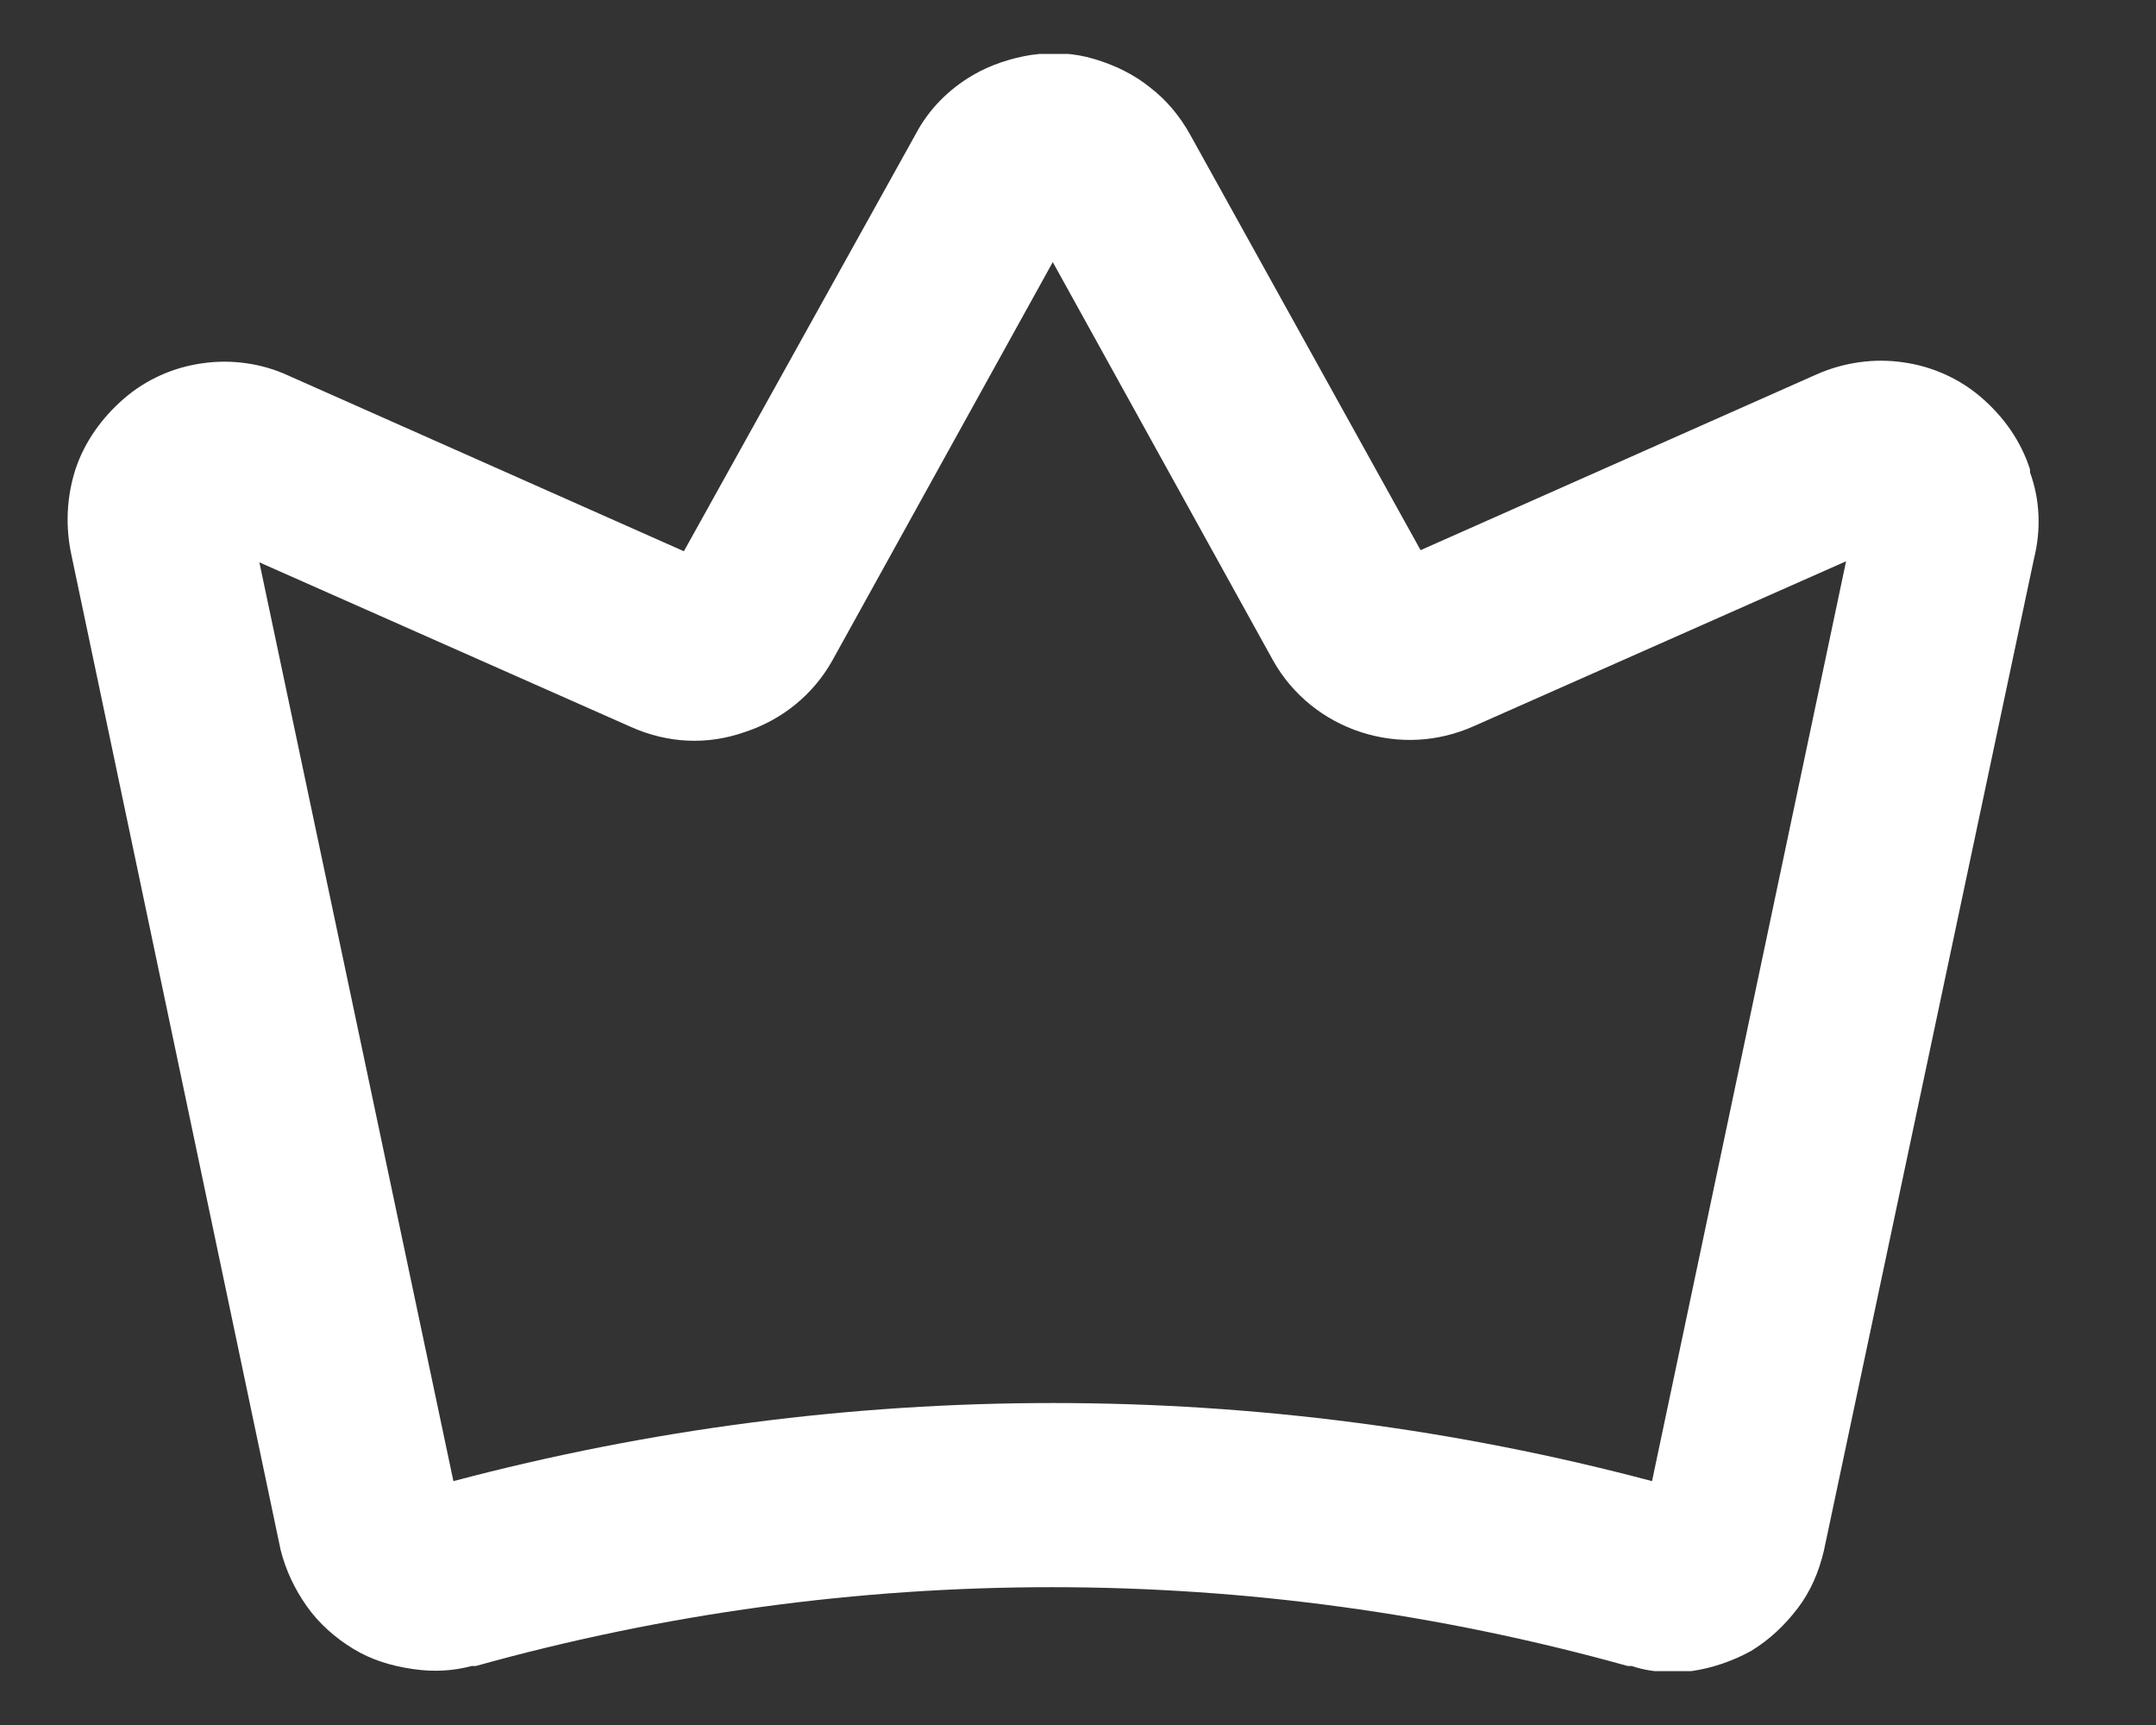 <svg width="20" height="16" viewBox="0 0 20 16" fill="none" xmlns="http://www.w3.org/2000/svg">
<rect x="0" y="0" width="20" height="16" fill="#333333" stroke="none"/>
<g clip-path="url(#clip0_534_990)">
<path d="M18.831 4.353C18.747 4.091 18.587 3.866 18.381 3.688C18.175 3.51 17.922 3.397 17.65 3.36C17.387 3.322 17.106 3.36 16.853 3.472L13.178 5.103L11.041 1.25C10.947 1.081 10.825 0.931 10.666 0.809C10.516 0.688 10.338 0.603 10.15 0.547C9.963 0.491 9.766 0.481 9.569 0.509C9.381 0.538 9.184 0.603 9.025 0.697C8.8 0.828 8.613 1.016 8.491 1.25L6.344 5.113L2.669 3.481C2.425 3.369 2.144 3.331 1.881 3.369C1.609 3.406 1.356 3.519 1.15 3.697C0.944 3.875 0.784 4.1 0.7 4.353C0.616 4.616 0.606 4.888 0.663 5.15L2.603 14.375C2.65 14.563 2.734 14.741 2.847 14.9C2.959 15.059 3.109 15.191 3.278 15.294C3.447 15.397 3.634 15.453 3.831 15.481C4.019 15.509 4.197 15.5 4.375 15.453H4.413C7.909 14.478 11.603 14.478 15.1 15.453H15.137C15.25 15.491 15.372 15.509 15.494 15.509C15.559 15.509 15.625 15.509 15.691 15.5C15.887 15.472 16.075 15.406 16.244 15.313C16.413 15.21 16.553 15.078 16.675 14.919C16.797 14.759 16.872 14.581 16.919 14.384L18.869 5.178C18.934 4.916 18.925 4.635 18.831 4.381V4.353ZM2.406 5.216L5.856 6.744C6.194 6.894 6.559 6.913 6.906 6.791C7.253 6.678 7.544 6.444 7.722 6.125L9.766 2.431L11.809 6.125C11.988 6.444 12.278 6.678 12.625 6.791C12.972 6.903 13.338 6.885 13.675 6.734L17.125 5.206L15.325 13.738C11.688 12.772 7.853 12.772 4.206 13.738L2.406 5.216Z" fill="white"/>
</g>
<defs>
<clipPath id="clip0_534_990">
<rect width="18.75" height="15" fill="white" transform="translate(0.625 0.5)"/>
</clipPath>
</defs>
</svg>
